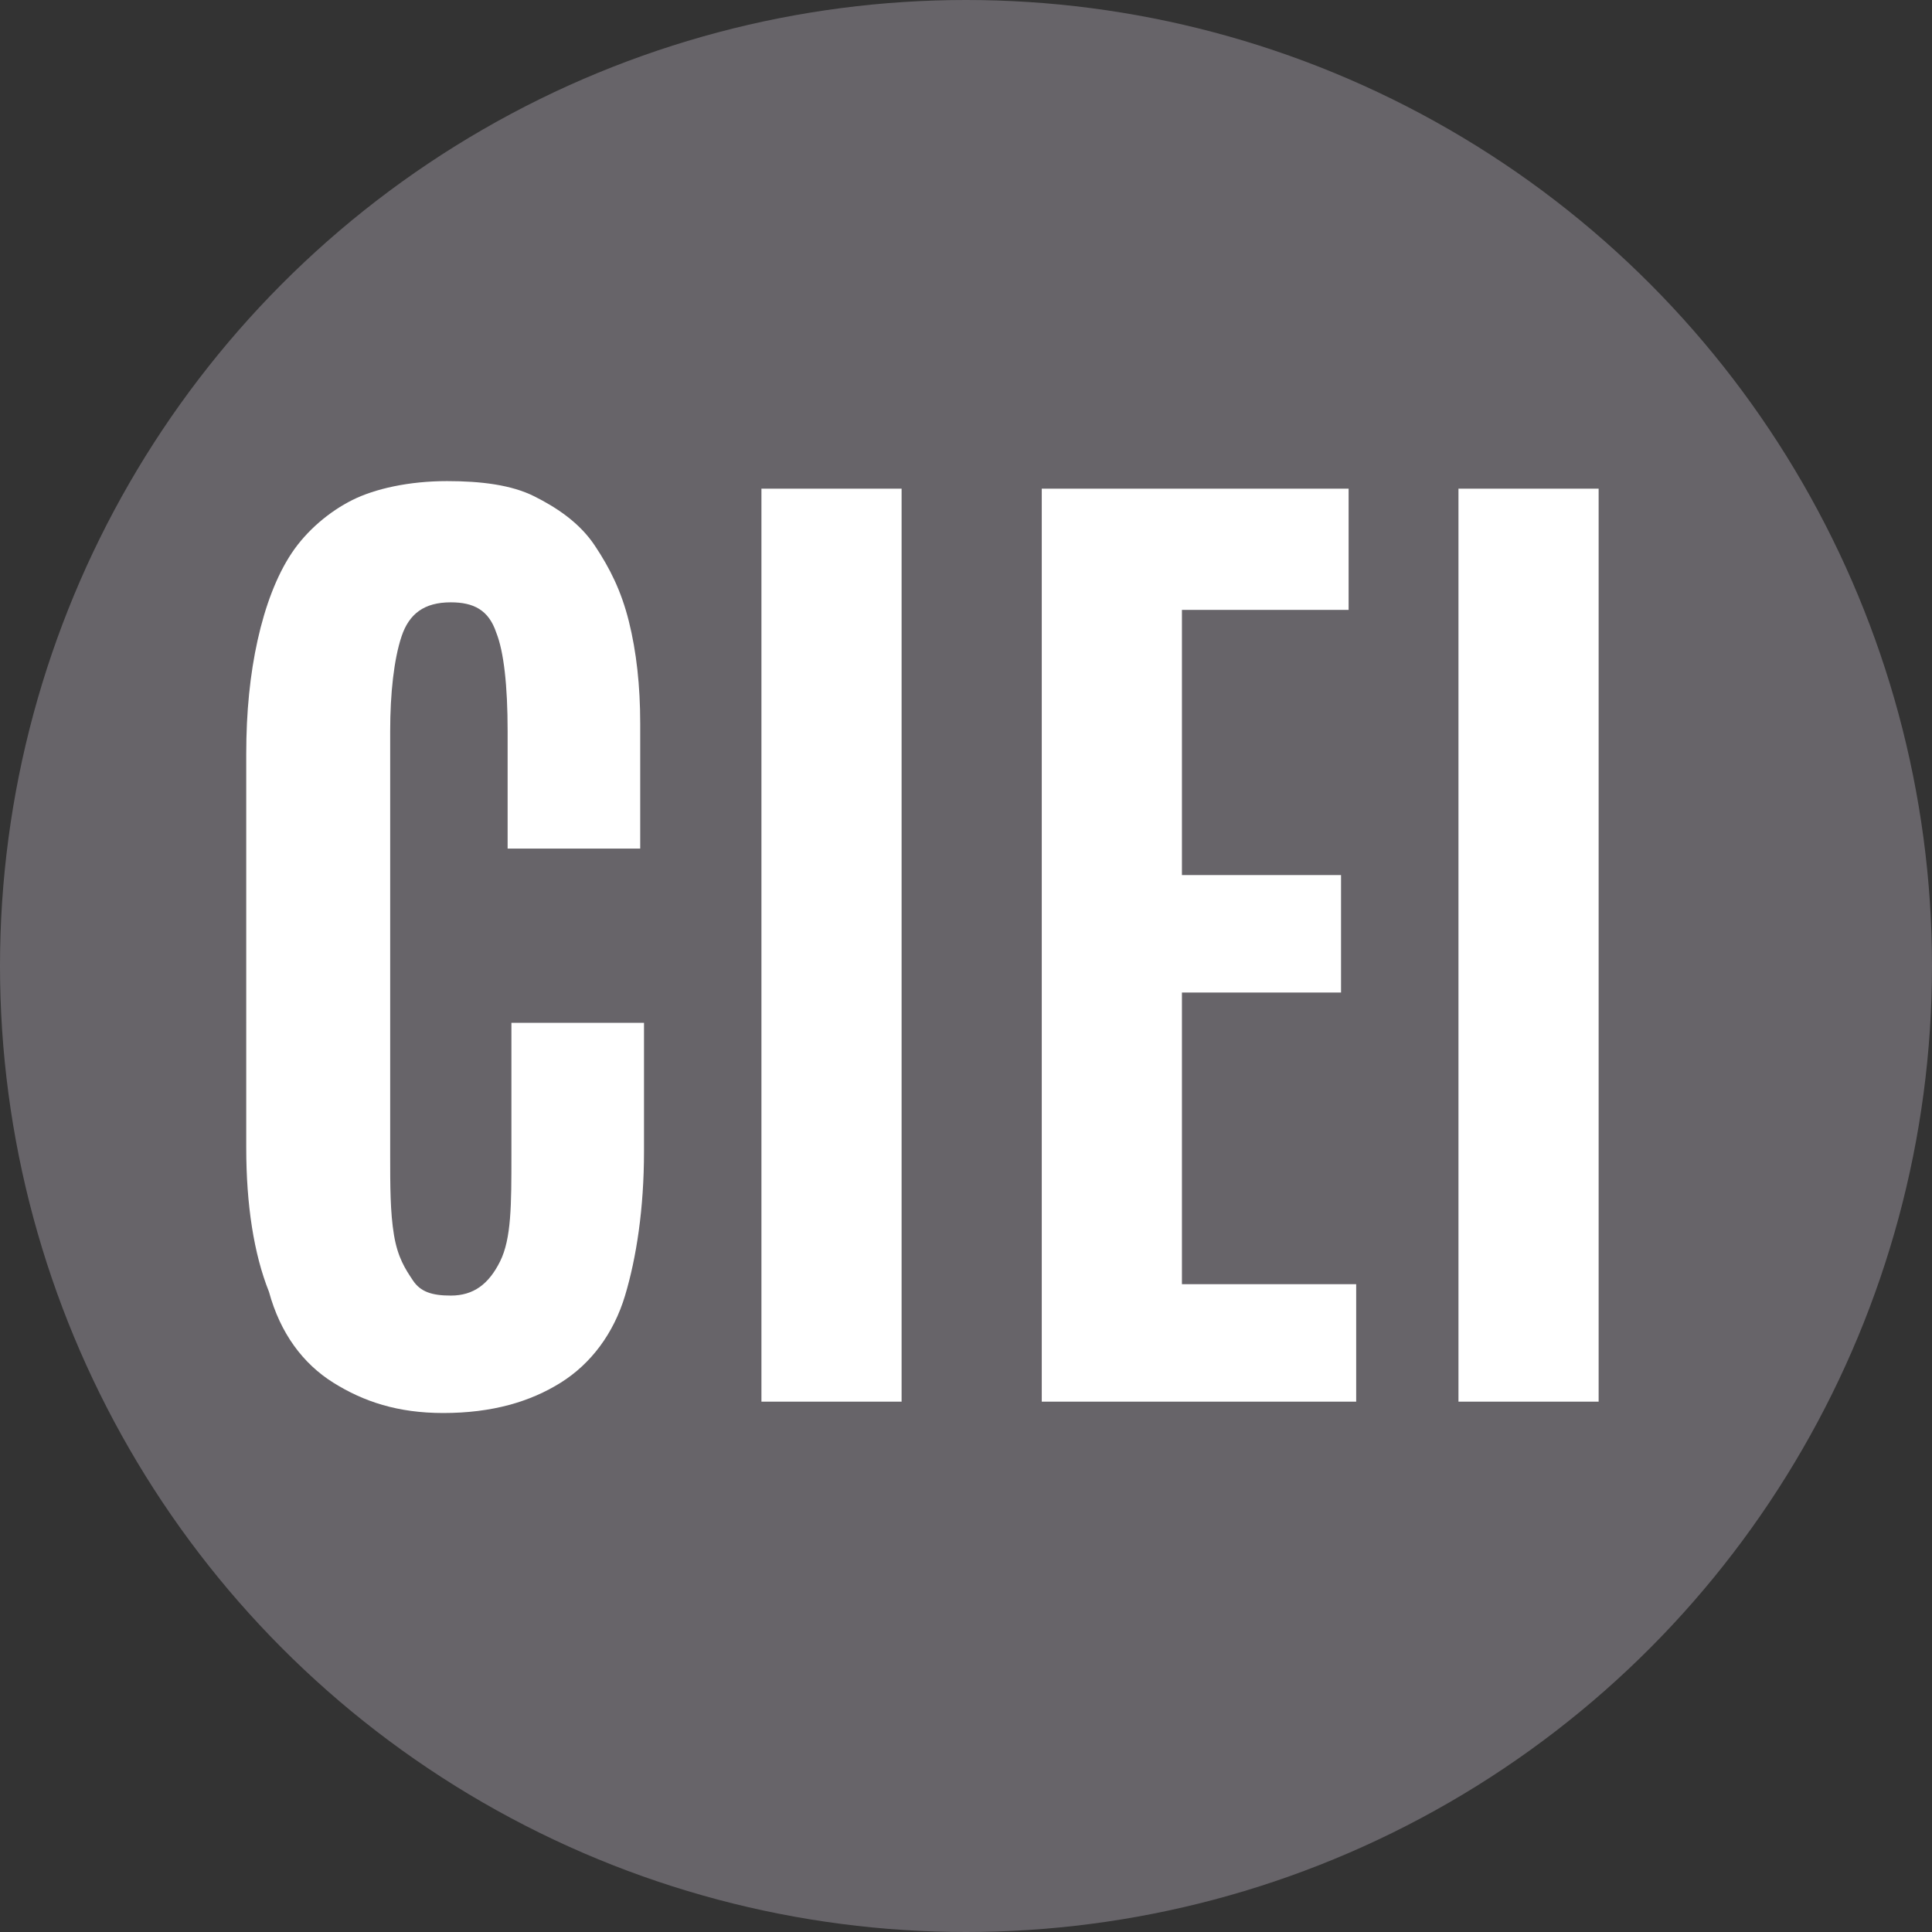 <?xml version="1.0" encoding="utf-8"?>
<!-- Generator: Adobe Illustrator 27.0.1, SVG Export Plug-In . SVG Version: 6.00 Build 0)  -->
<svg version="1.1" id="Calque_1" xmlns="http://www.w3.org/2000/svg" xmlns:xlink="http://www.w3.org/1999/xlink" x="0px" y="0px"
	 viewBox="0 0 51 51" style="enable-background:new 0 0 51 51;" xml:space="preserve">
<rect x="0" y="0" width="51" height="51" fill="#333333" stroke="none"/>
<style type="text/css">
	.st0{fill:#676469;}
	.st1{enable-background:new    ;}
	.st2{fill:#FFFFFF;}
</style>
<g id="LOGOCIEI" transform="translate(0 0)">
	<circle id="Ellipse_1" class="st0" cx="25.5" cy="25.5" r="25.5"/>
	<g class="st1">
		<path class="st2" d="M11.7,37.3c-1.2,0-2.1-0.3-2.9-0.8c-0.8-0.5-1.4-1.3-1.7-2.4c-0.4-1-0.6-2.3-0.6-3.8V19.9
			c0-1.1,0.1-2.1,0.3-3C7,16,7.3,15.2,7.7,14.6s1-1.1,1.6-1.4s1.5-0.5,2.5-0.5c0.9,0,1.7,0.1,2.3,0.4s1.2,0.7,1.6,1.3
			c0.4,0.6,0.7,1.2,0.9,2c0.2,0.8,0.3,1.7,0.3,2.7v3.3h-3.5v-3.1c0-1.2-0.1-2.1-0.3-2.6c-0.2-0.6-0.6-0.8-1.2-0.8
			c-0.7,0-1.1,0.3-1.3,0.9c-0.2,0.6-0.3,1.5-0.3,2.5v11.2c0,0.8,0,1.5,0.1,2.1s0.3,0.9,0.5,1.2c0.2,0.3,0.5,0.4,1,0.4
			c0.6,0,1-0.3,1.3-0.9s0.3-1.5,0.3-2.8V27H17v3.4c0,1.5-0.2,2.8-0.5,3.8s-0.9,1.8-1.7,2.3C14,37,13,37.3,11.7,37.3z"/>
		<path class="st2" d="M20.1,37V12.9h3.7V37H20.1z"/>
		<path class="st2" d="M27.5,37V12.9h8.1v3.2h-4.4v7h4.2v3.1h-4.2v7.7h4.6V37H27.5z"/>
		<path class="st2" d="M38.5,37V12.9h3.7V37H38.5z"/>
	</g>
</g>
</svg>
